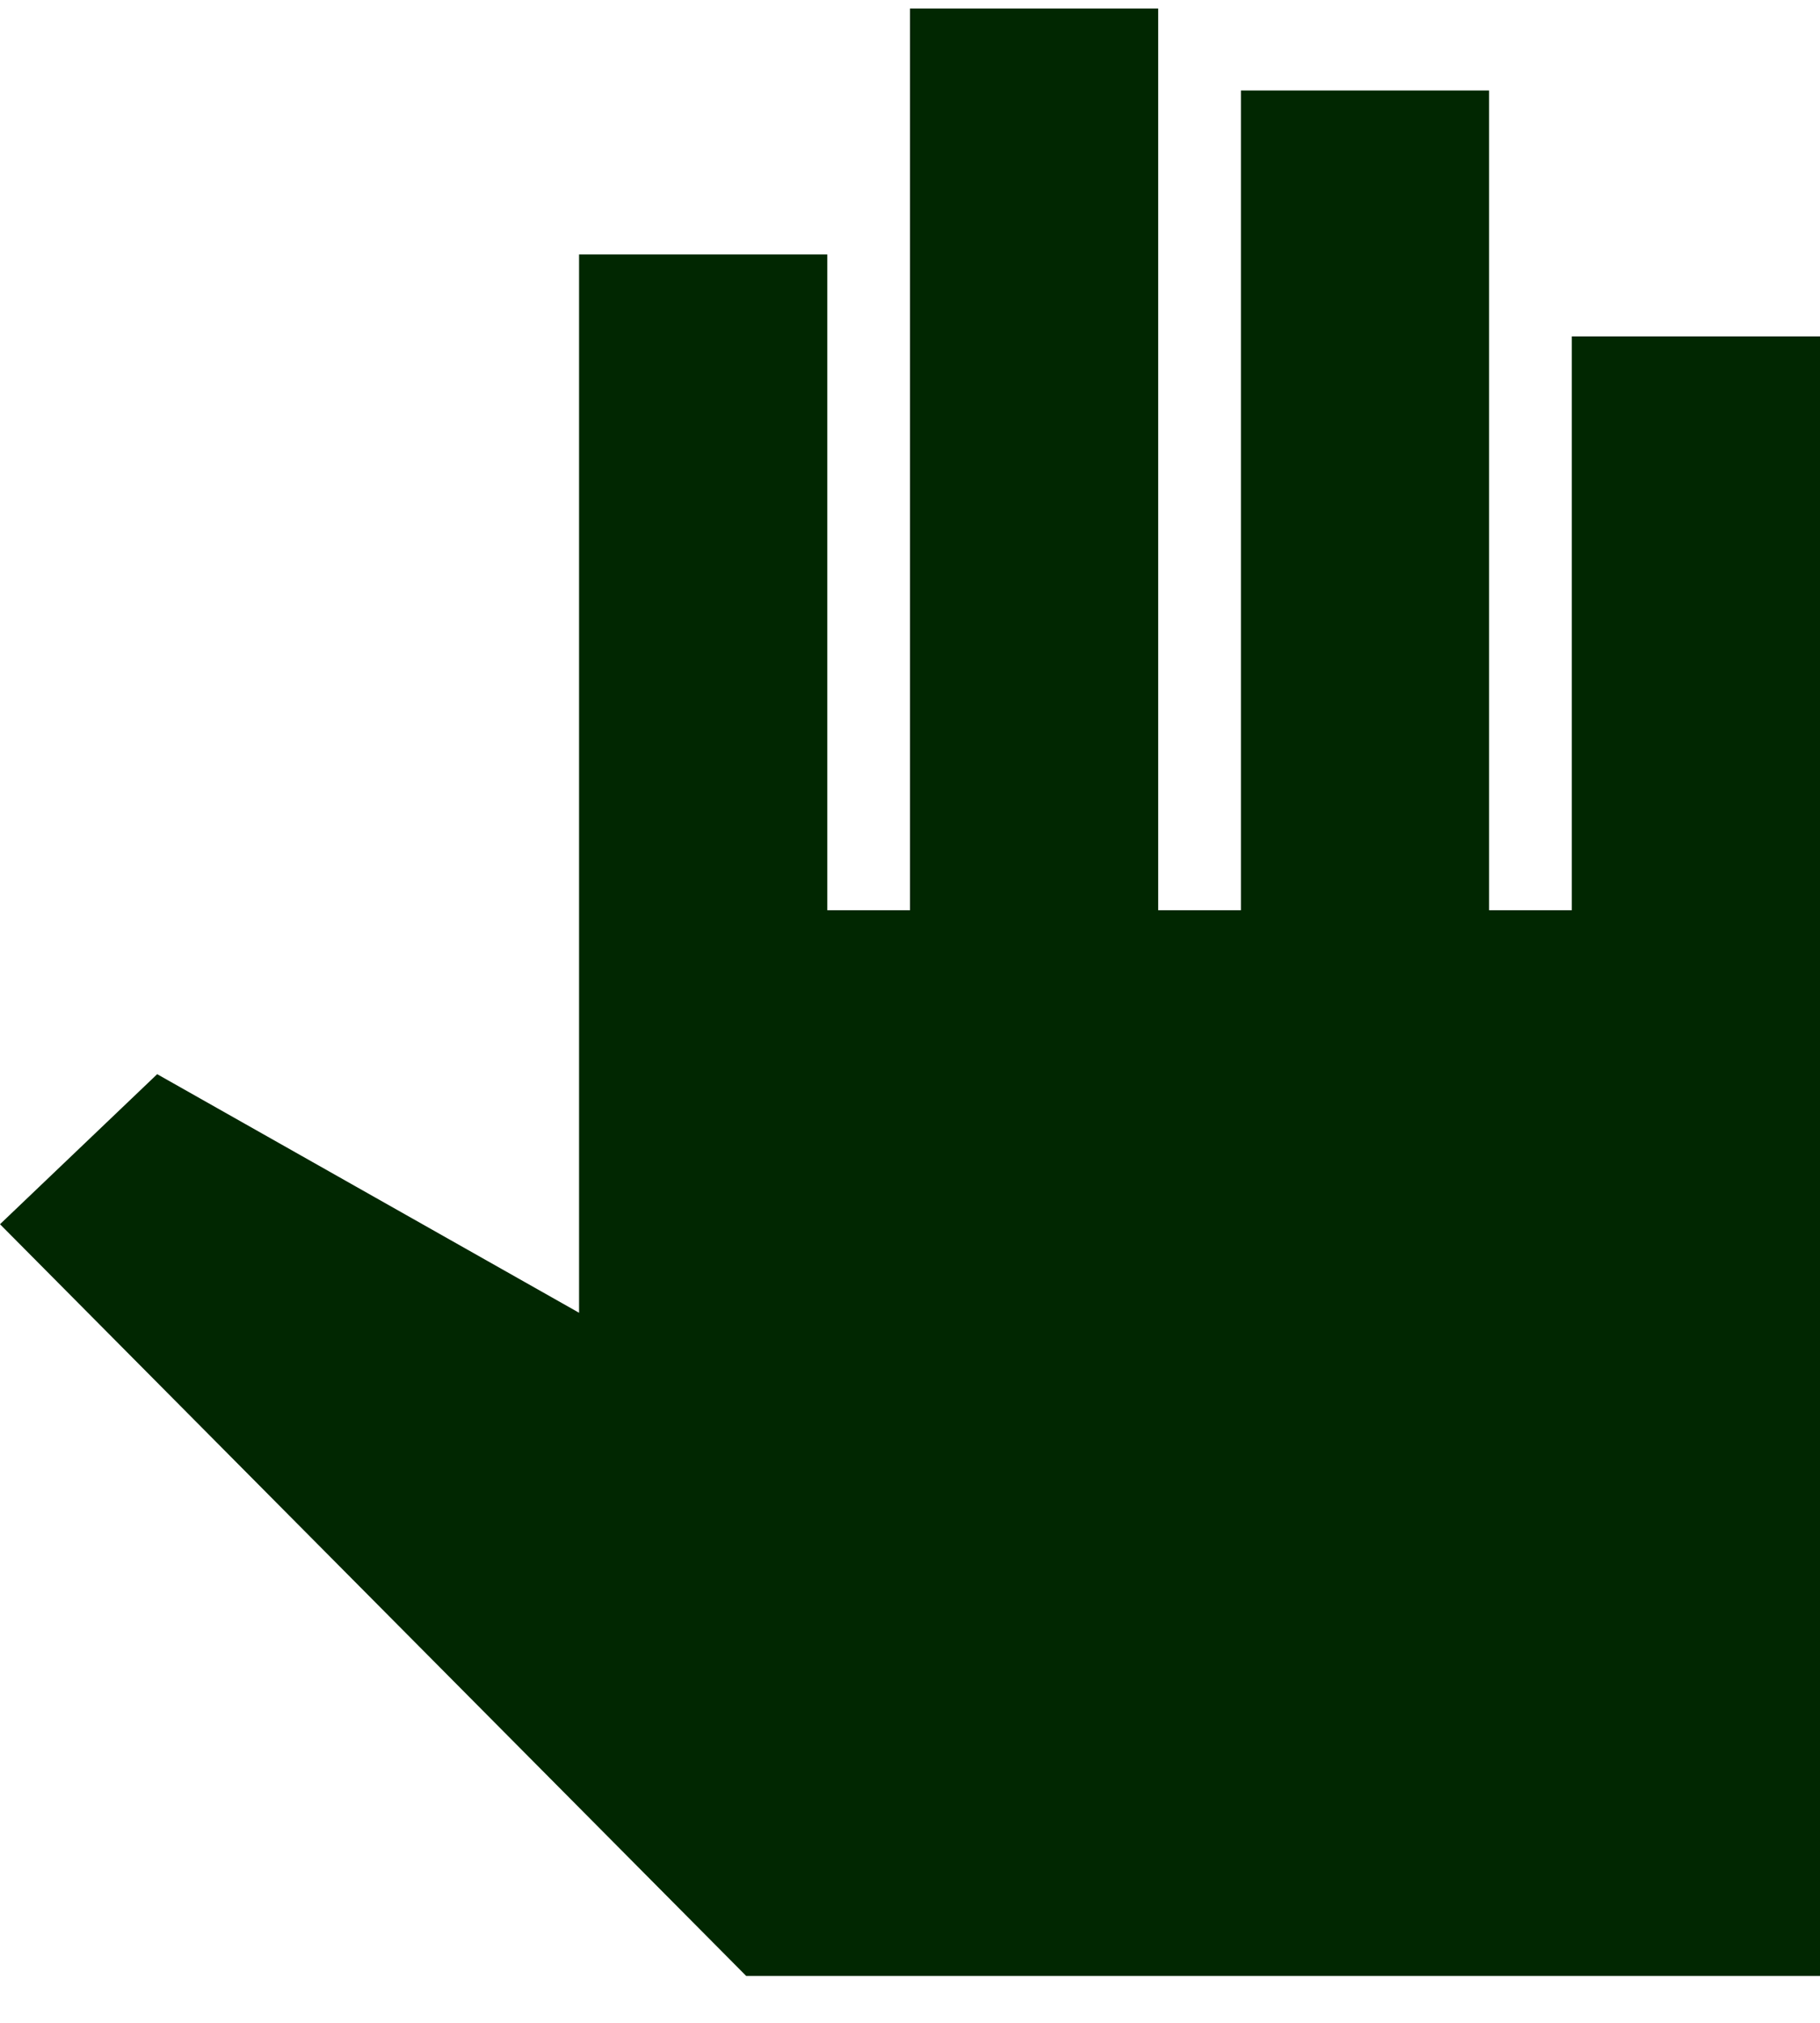 <svg width="36" height="40" viewBox="0 0 36 40" fill="none" xmlns="http://www.w3.org/2000/svg">
<path d="M36 6.652V39.073H14.76L0 24.208L3.109 21.241L11.454 25.959V5.031H16.364V17.999H18V0.168H22.909V17.999H24.546V1.789H29.454V17.999H31.091V6.652H36Z" fill="#012701"/>
</svg>
